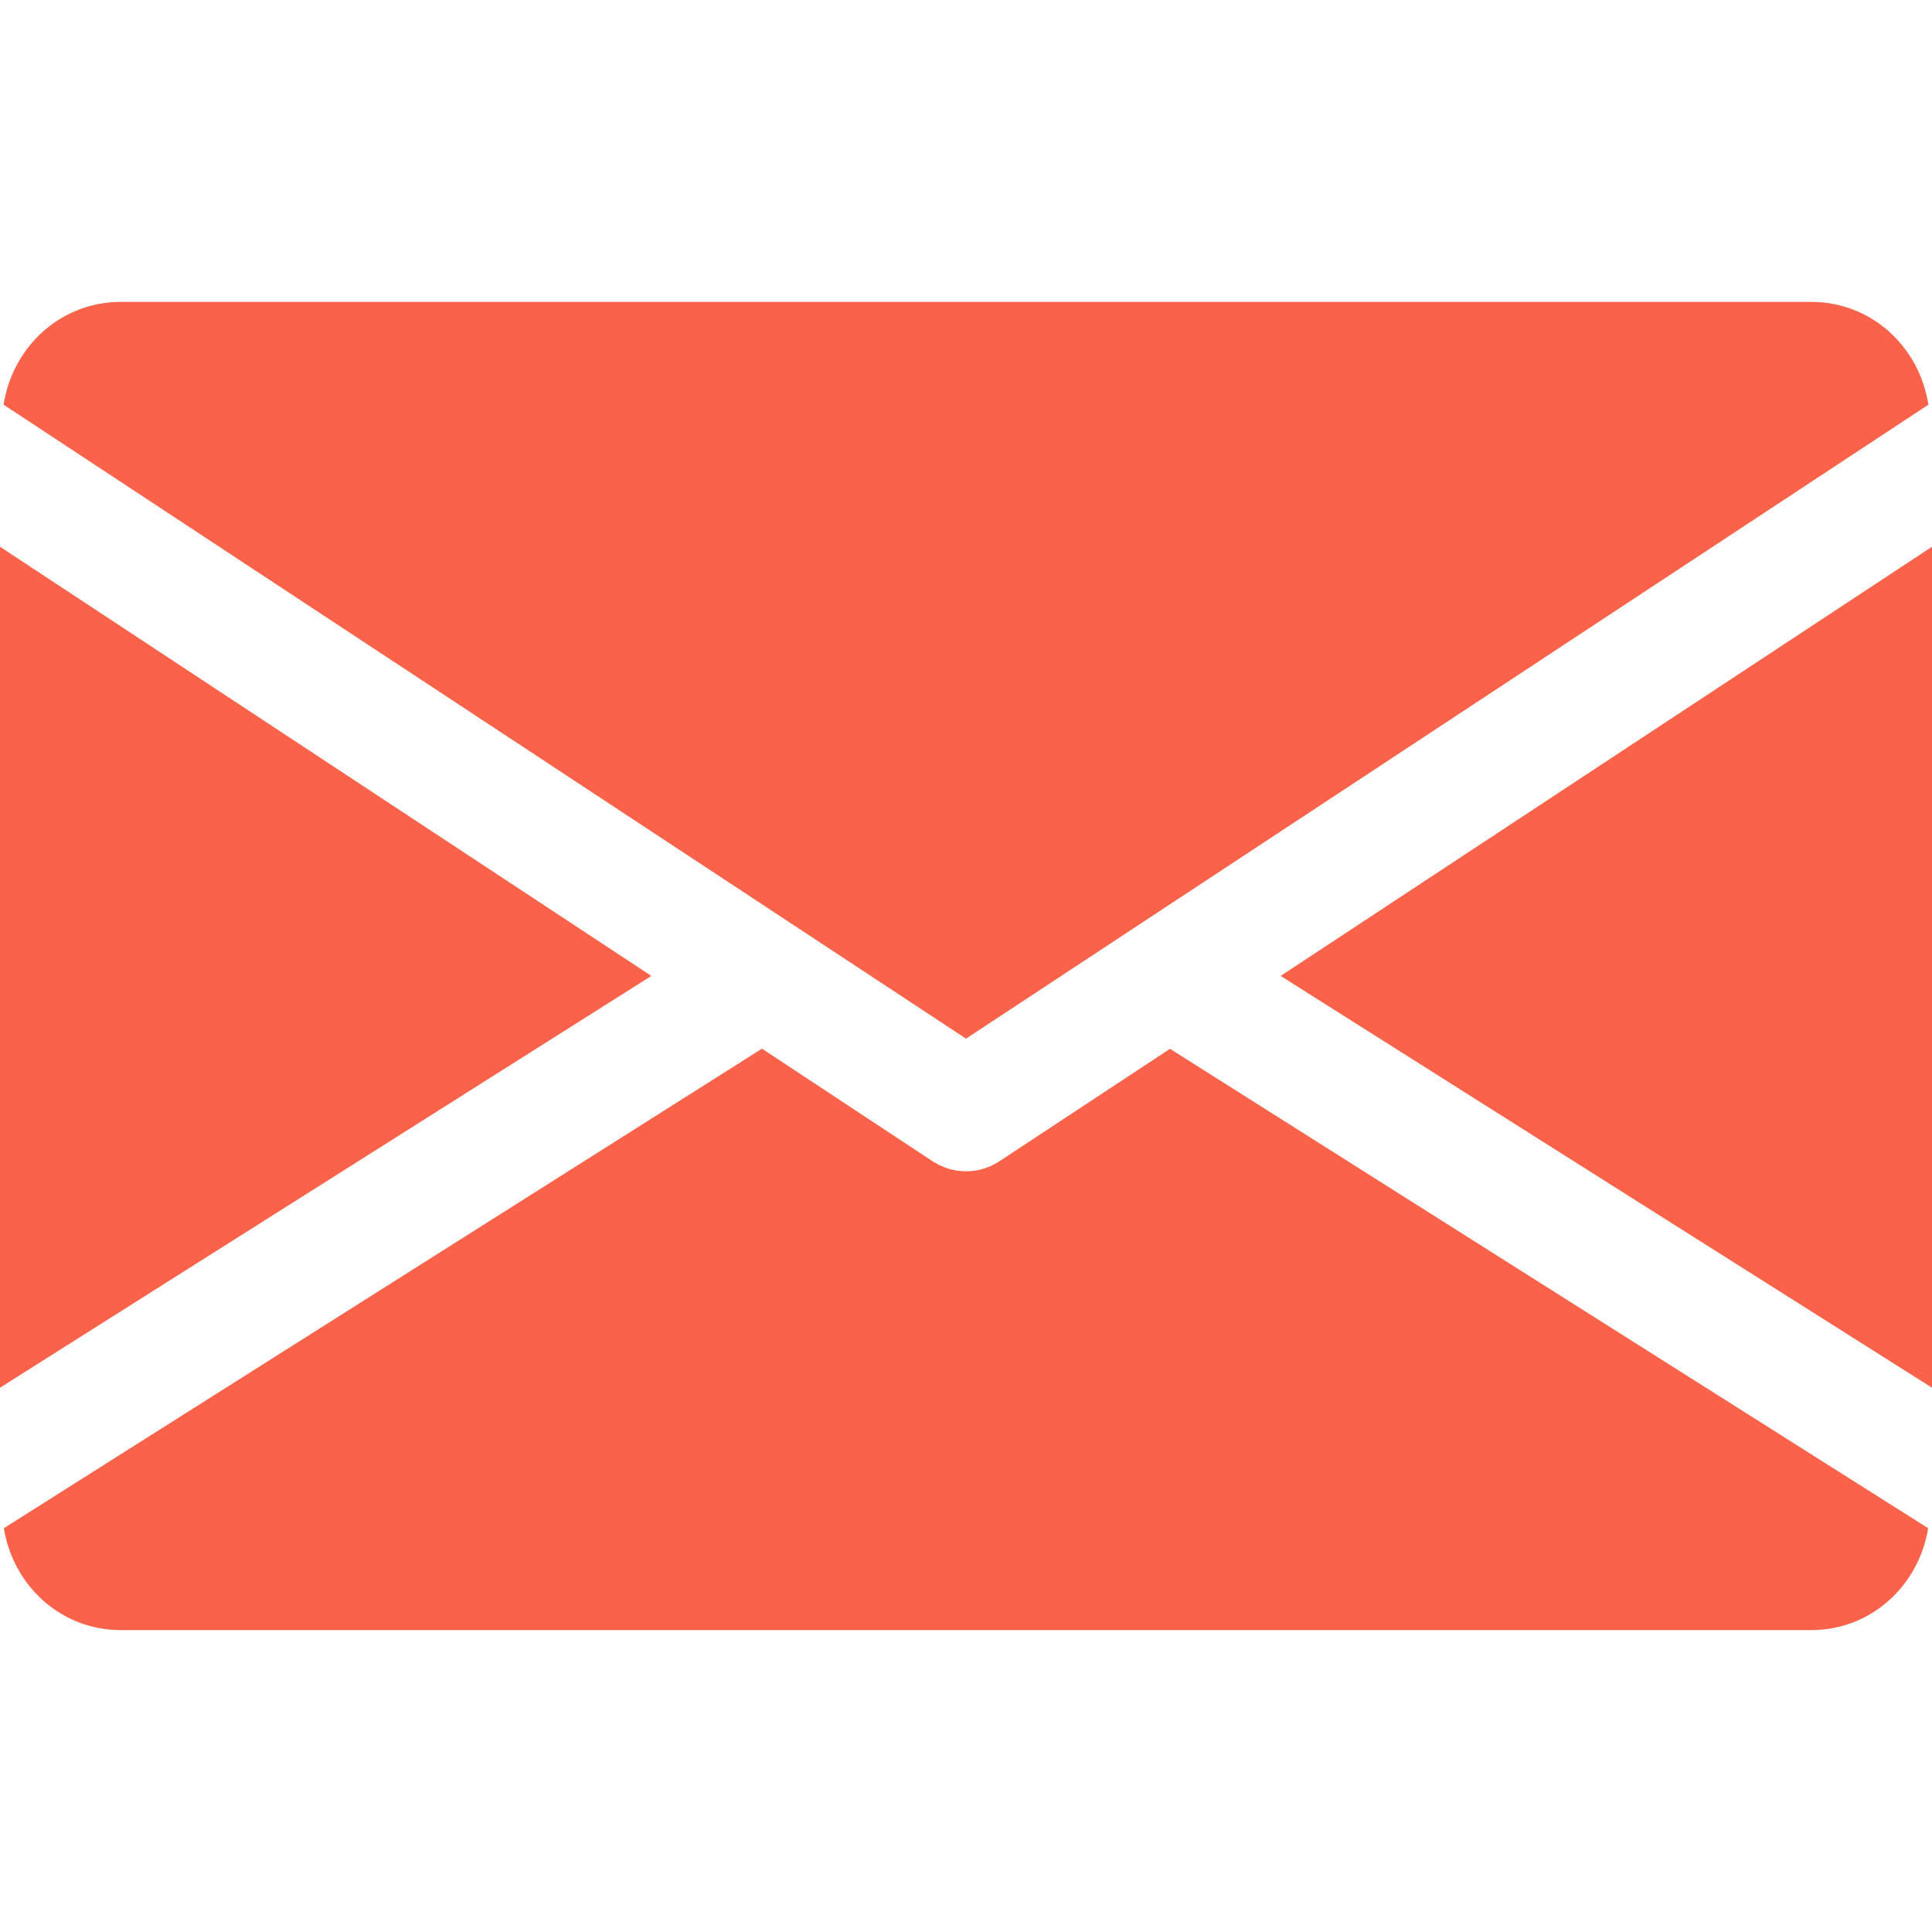 <svg width="15" height="15" viewBox="0 0 15 15" fill="none" xmlns="http://www.w3.org/2000/svg">
<g clip-path="url(#clip0)">
<path d="M9.943 7.577L15 10.774V4.245L9.943 7.577Z" fill="#FB624A"/>
<path d="M0 4.245V10.774L5.057 7.577L0 4.245Z" fill="#FB624A"/>
<path d="M14.062 2.344H0.938C0.47 2.344 0.098 2.692 0.028 3.142L7.5 8.064L14.972 3.142C14.902 2.692 14.53 2.344 14.062 2.344Z" fill="#FB624A"/>
<path d="M9.084 8.143L7.758 9.017C7.679 9.068 7.59 9.094 7.5 9.094C7.41 9.094 7.321 9.068 7.242 9.017L5.916 8.142L0.03 11.865C0.102 12.31 0.472 12.656 0.937 12.656H14.062C14.528 12.656 14.898 12.31 14.97 11.865L9.084 8.143Z" fill="#FB624A"/>
</g>
<defs>
<clipPath id="clip0">
<rect width="15" height="15" fill="white"/>
</clipPath>
</defs>
</svg>
